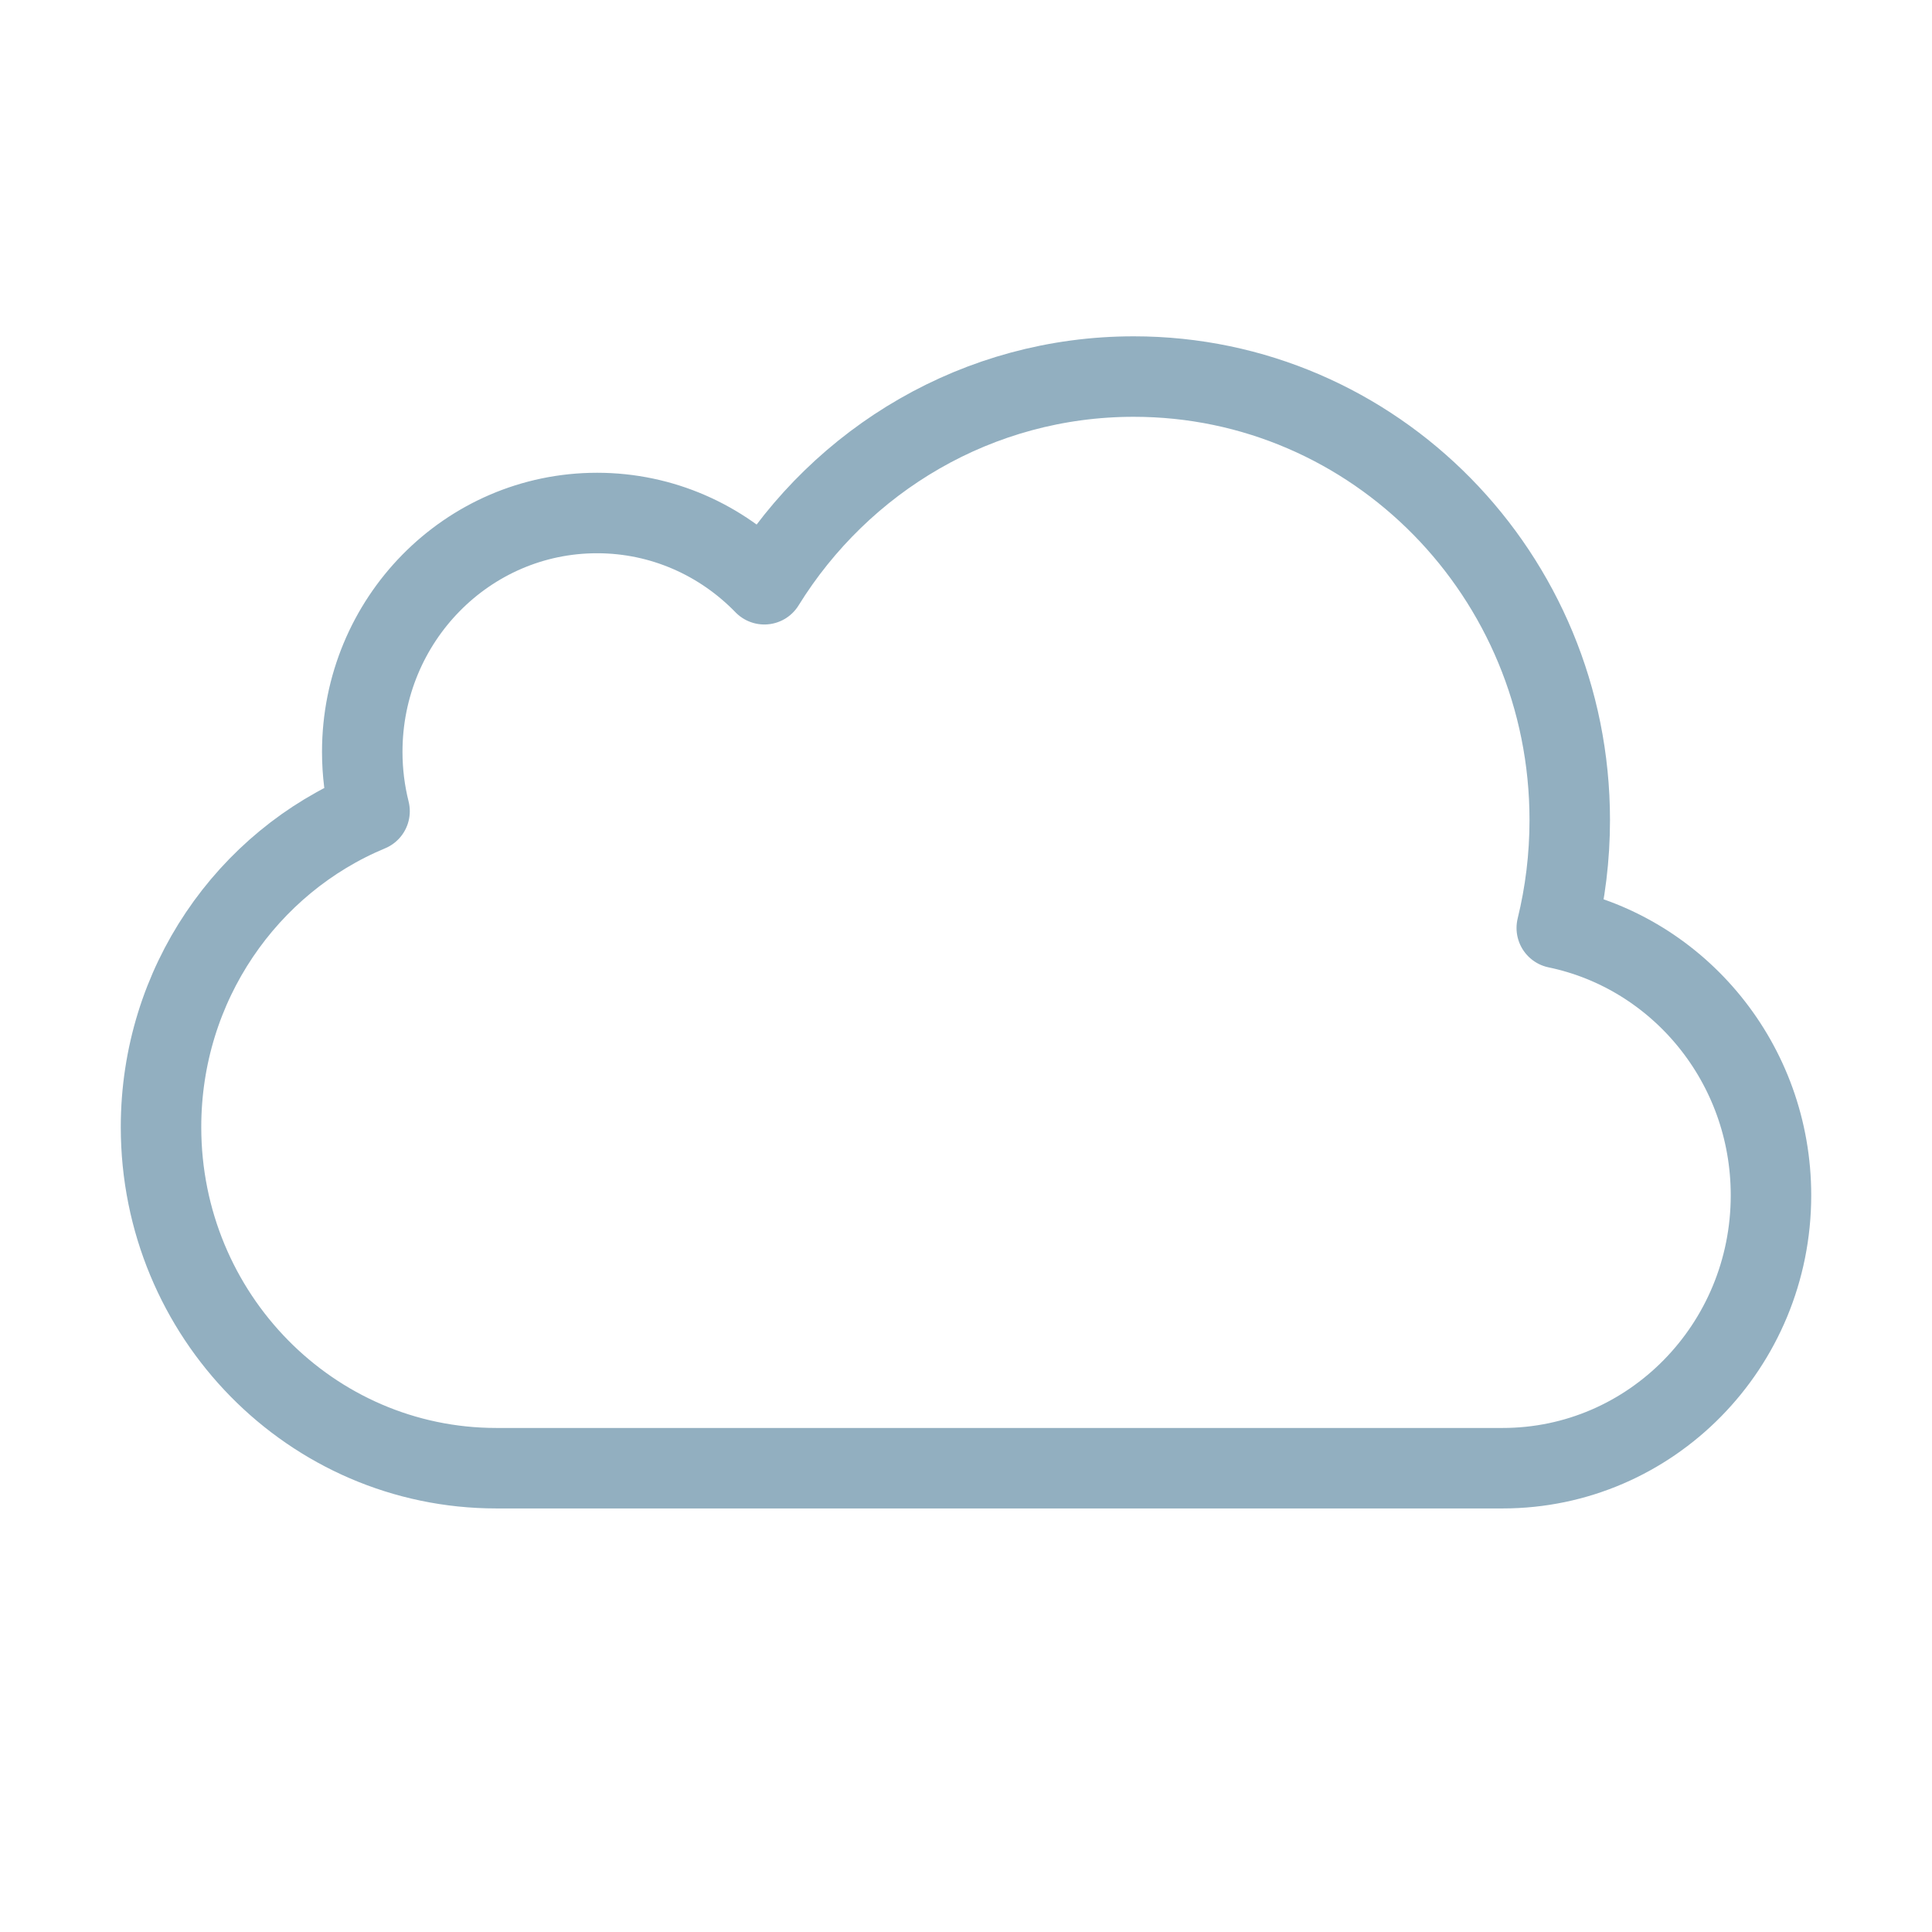 ﻿<?xml version="1.0" encoding="utf-8"?>
<!DOCTYPE svg PUBLIC "-//W3C//DTD SVG 1.1//EN" "http://www.w3.org/Graphics/SVG/1.1/DTD/svg11.dtd">
<svg xmlns="http://www.w3.org/2000/svg" xmlns:xlink="http://www.w3.org/1999/xlink" version="1.1" baseProfile="full" width="32" height="32" viewBox="0 0 32.00 32.00" enable-background="new 0 0 32.00 32.00" xml:space="preserve">
	<rect x="0" y="1.90735e-006" fill="#FFFFFF" fill-opacity="0" stroke-width="0.2" stroke-linejoin="round" width="32" height="32"/>
	<path fill="none" stroke-width="1.333" stroke-linejoin="round" stroke="#92AFC0" stroke-opacity="1" d="M 29.333,19.798C 29.333,22.294 27.343,24.318 24.889,24.318L 23.143,24.318L 9.254,24.318L 8.222,24.318C 5.154,24.318 2.667,21.788 2.667,18.668C 2.667,16.304 4.095,14.278 6.121,13.436C 6.042,13.121 6,12.792 6,12.453C 6,10.268 7.741,8.497 9.889,8.497C 10.973,8.497 11.954,8.949 12.66,9.677C 13.938,7.611 16.2,6.237 18.778,6.237C 22.767,6.237 26,9.526 26,13.583C 26,14.199 25.925,14.798 25.785,15.37C 27.81,15.791 29.333,17.614 29.333,19.798 Z "/>
</svg>

